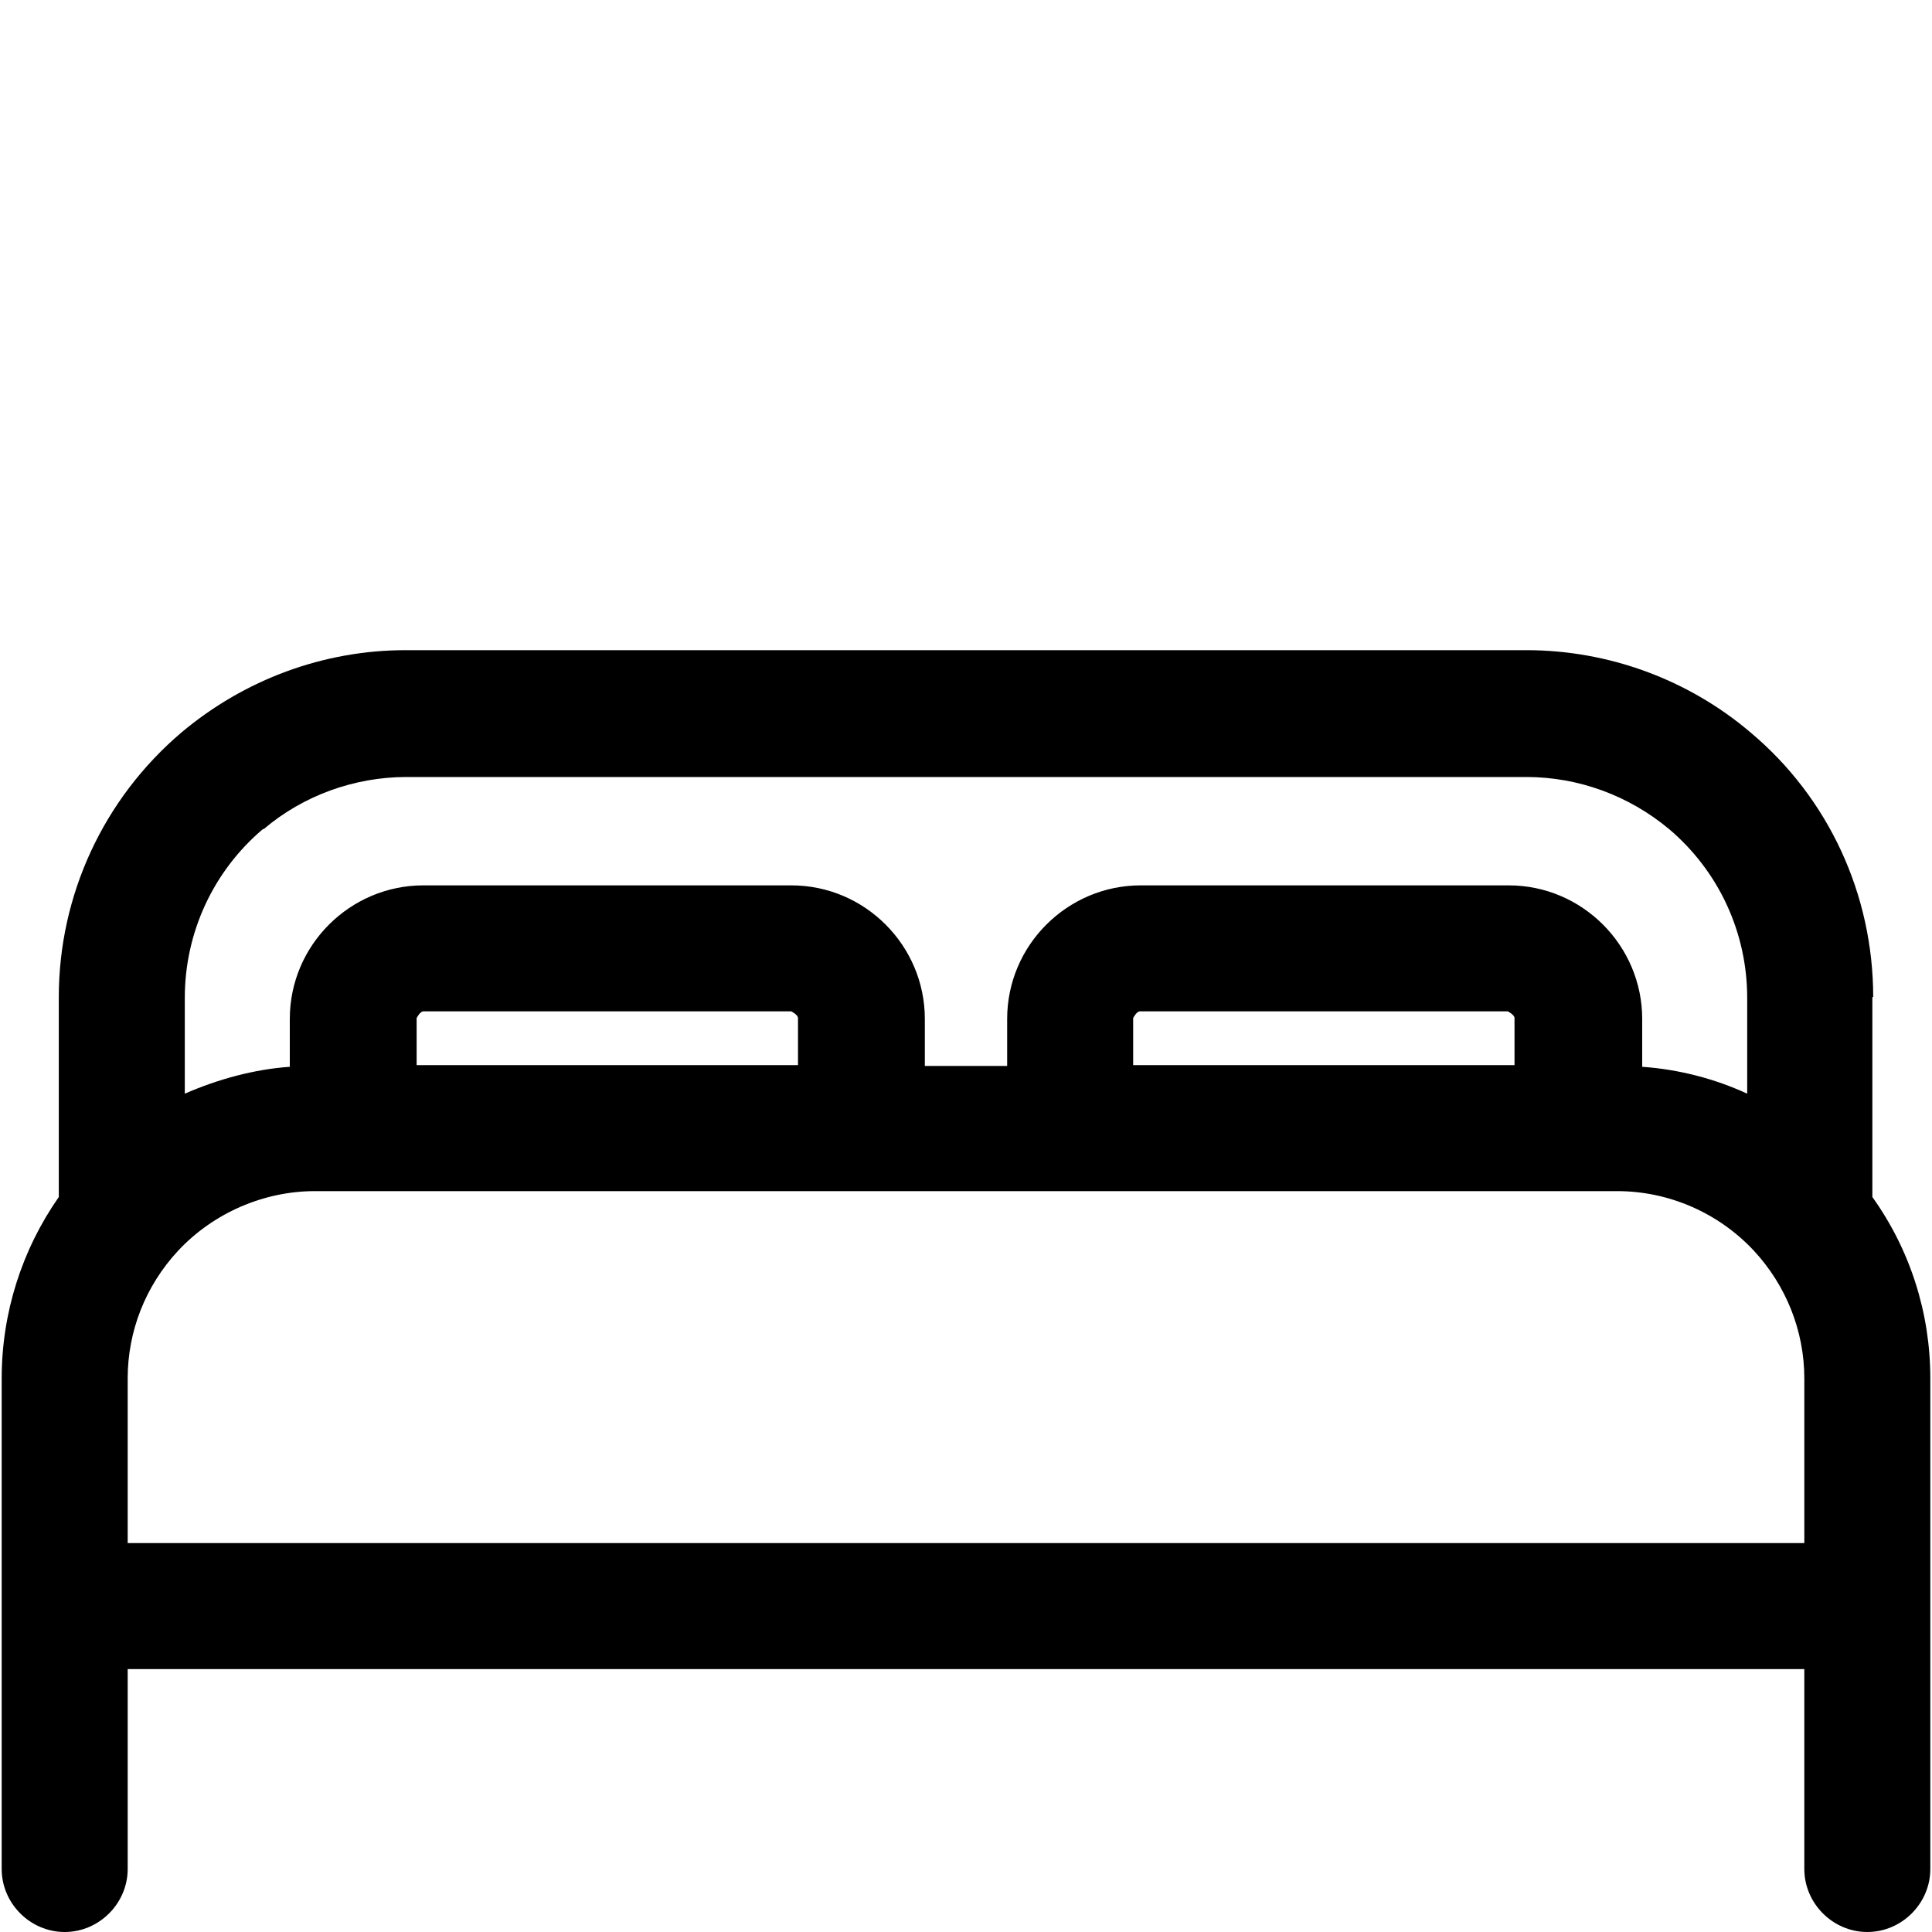 <?xml version="1.0" encoding="UTF-8"?><svg id="Capa_1" xmlns="http://www.w3.org/2000/svg" viewBox="0 0 23 23"><path d="M22.3,11.87c0-1.22-.53-2.37-1.46-3.15-.74-.63-1.69-.98-2.67-.98H4.83c-.98,0-1.92,.35-2.67,.98-.93,.79-1.46,1.94-1.46,3.15v2.38C.26,14.88,.02,15.63,.02,16.41v5.84c0,.41,.34,.75,.75,.75s.75-.34,.75-.75v-2.38H21.48v2.38c0,.41,.34,.75,.75,.75s.75-.34,.75-.75v-5.84c0-.78-.24-1.53-.69-2.16v-2.38ZM3.14,9.87c.47-.4,1.08-.62,1.7-.62h13.33c.62,0,1.22,.22,1.7,.62,.59,.5,.93,1.23,.93,2.01v1.14c-.39-.18-.82-.29-1.25-.32v-.57c0-.87-.71-1.59-1.59-1.59h-4.38c-.87,0-1.59,.71-1.59,1.59v.56h-.98v-.56c0-.87-.71-1.59-1.59-1.59H5.04c-.87,0-1.59,.71-1.59,1.59v.57c-.43,.03-.86,.15-1.25,.32v-1.14c0-.78,.34-1.51,.93-2.01Zm14.9,2.81h-4.55v-.56s.04-.08,.08-.08h4.38s.08,.04,.08,.08v.56Zm-8.53,0H4.96v-.56s.04-.08,.08-.08h4.38s.08,.04,.08,.08v.56ZM1.52,18.37v-1.96c0-.56,.21-1.1,.6-1.52,.42-.45,1.02-.71,1.63-.71h15.5c.62,0,1.21,.26,1.63,.71,.38,.41,.6,.95,.6,1.52v1.96H1.52Z"/></svg>